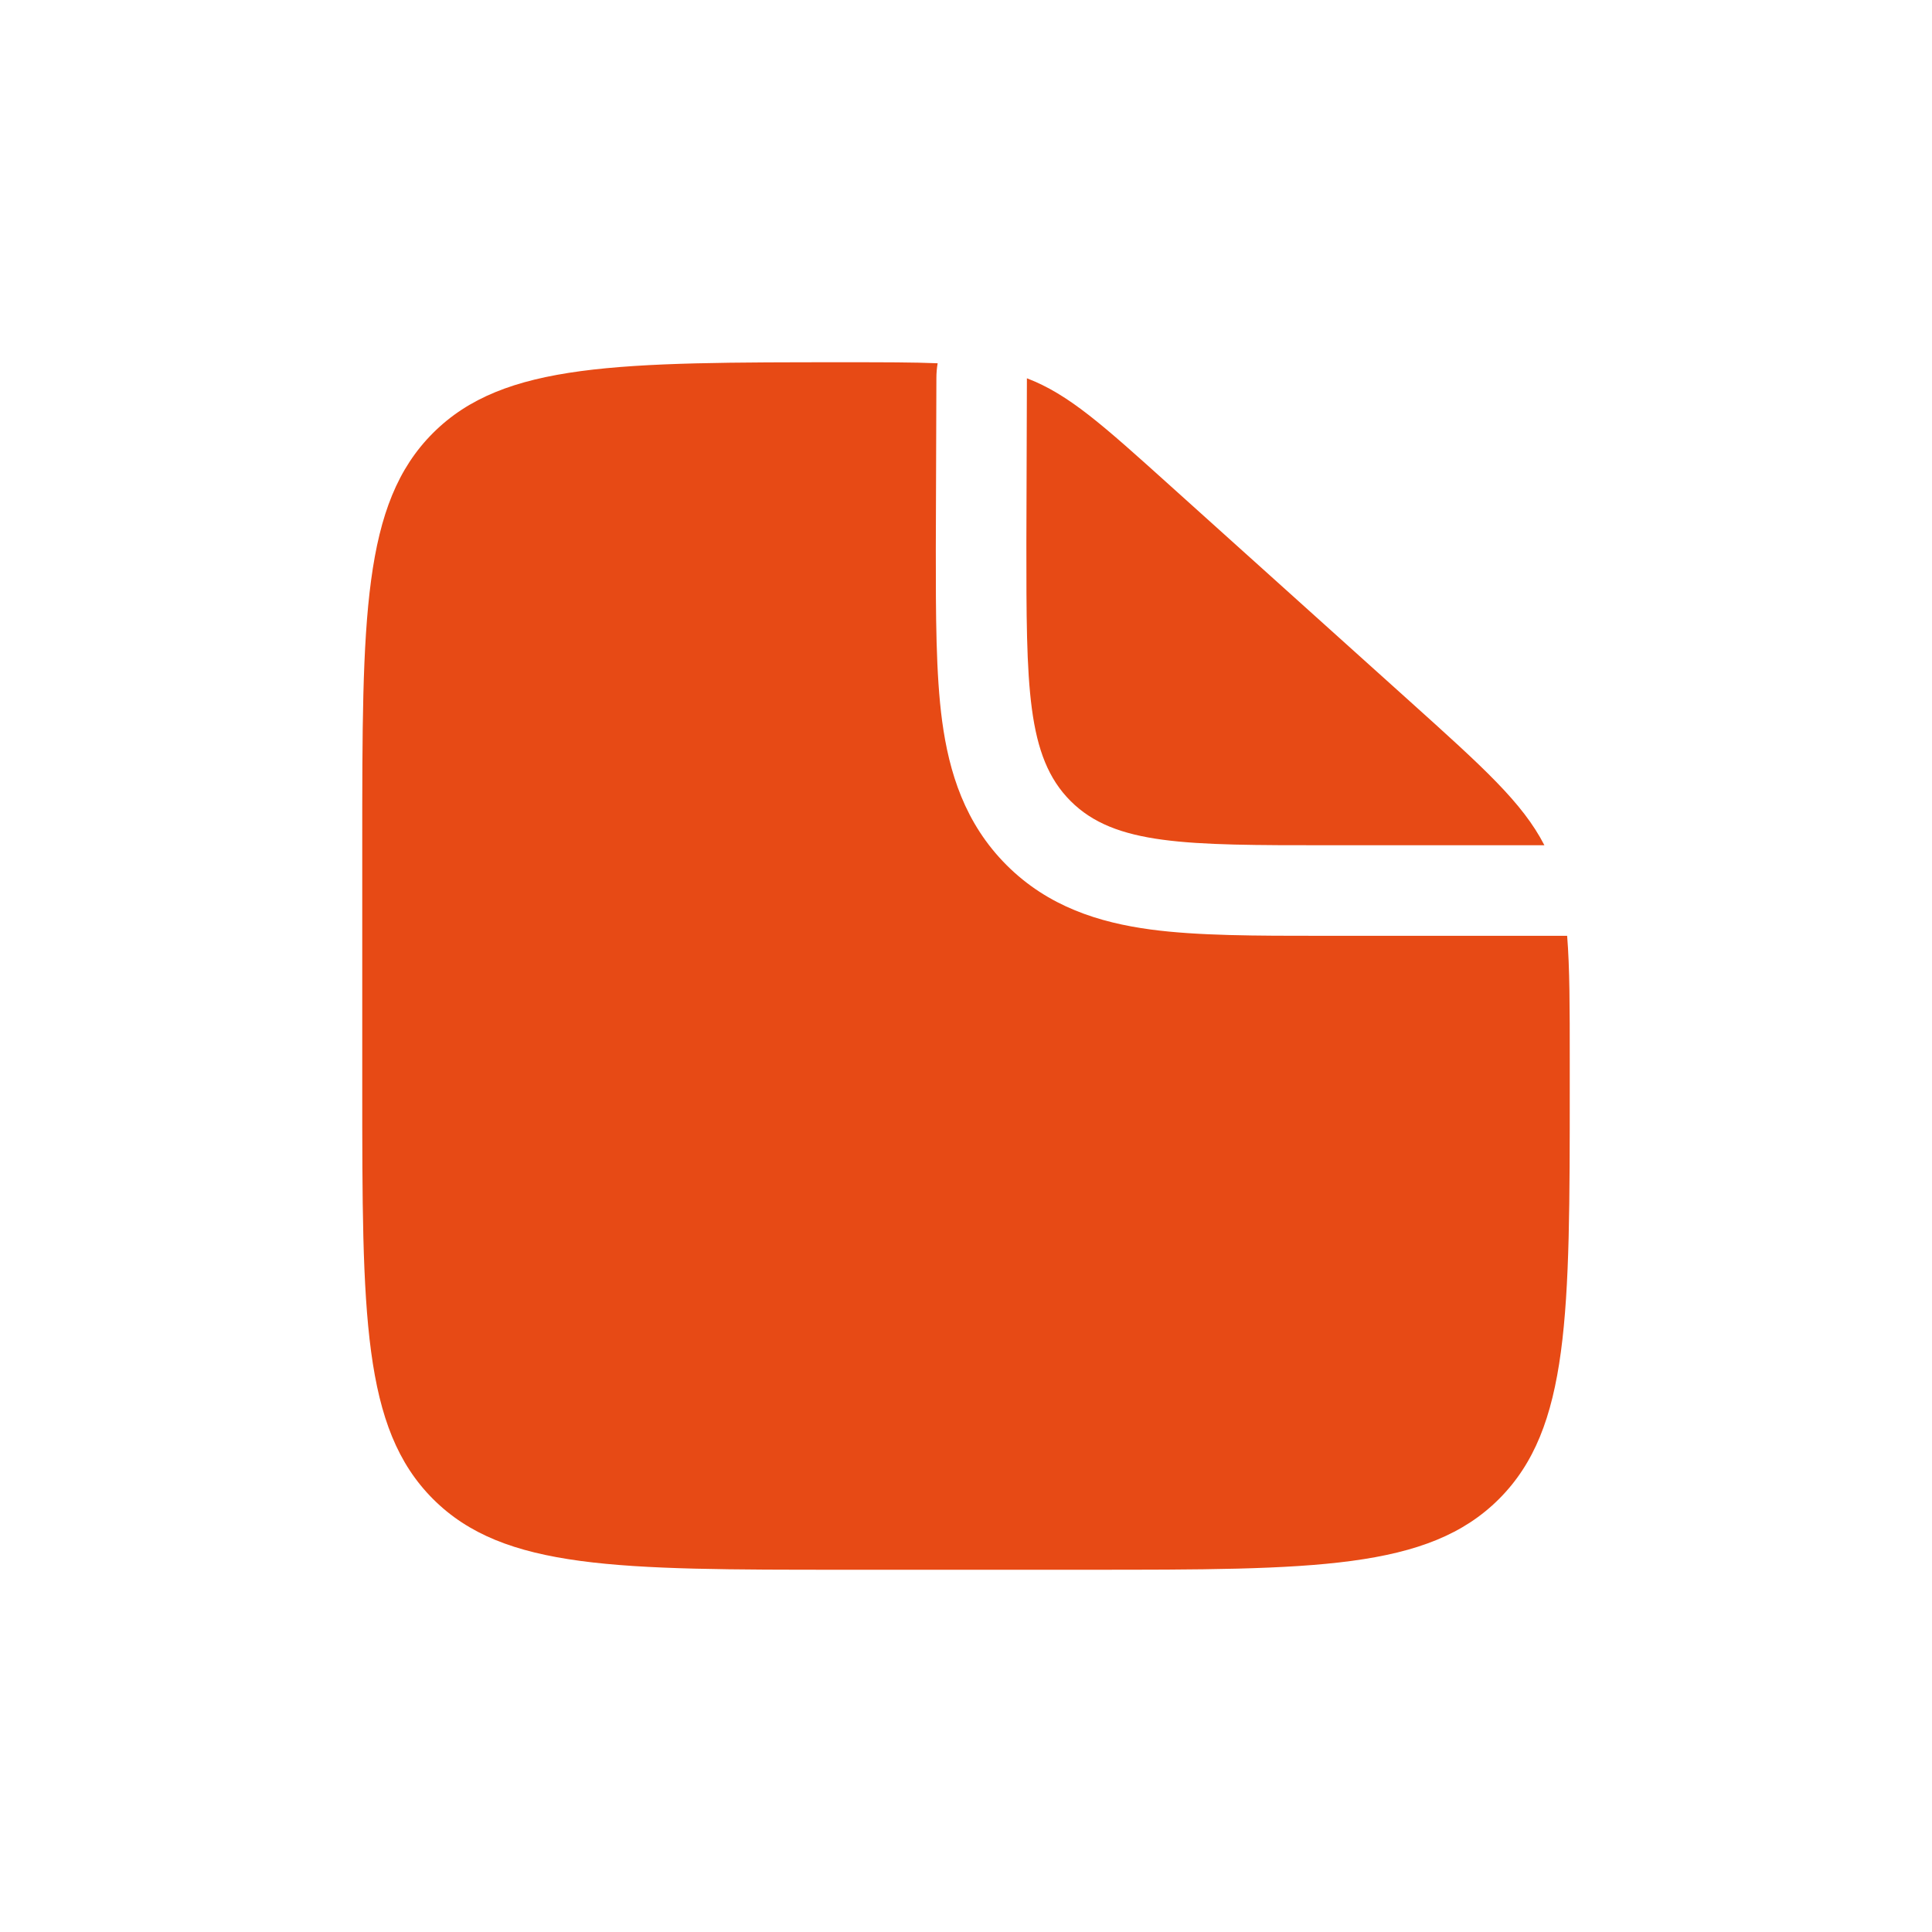 <svg width="40" height="40" viewBox="0 0 40 40" fill="none" xmlns="http://www.w3.org/2000/svg">
<path fill-rule="evenodd" clip-rule="evenodd" d="M22.5 32.5H17.5C12.786 32.5 10.429 32.5 8.965 31.035C7.501 29.57 7.5 27.214 7.5 22.5V17.5C7.5 12.786 7.5 10.429 8.965 8.965C10.43 7.501 12.799 7.5 17.538 7.5C18.295 7.5 18.901 7.5 19.413 7.521C19.396 7.621 19.387 7.723 19.387 7.826L19.375 11.369C19.375 12.74 19.375 13.953 19.506 14.929C19.649 15.988 19.975 17.046 20.84 17.911C21.703 18.774 22.762 19.101 23.821 19.244C24.797 19.375 26.01 19.375 27.381 19.375H32.446C32.5 20.043 32.5 20.863 32.5 21.954V22.5C32.5 27.214 32.5 29.571 31.035 31.035C29.57 32.499 27.214 32.5 22.5 32.5Z" fill="#E74A15"/>
<path d="M29.19 14.521L24.24 10.067C22.831 8.798 22.128 8.163 21.261 7.832L21.25 11.249C21.25 14.196 21.25 15.669 22.165 16.584C23.08 17.5 24.554 17.5 27.5 17.5H31.975C31.523 16.619 30.71 15.889 29.19 14.521Z" fill="#E74A15"/>
</svg>
